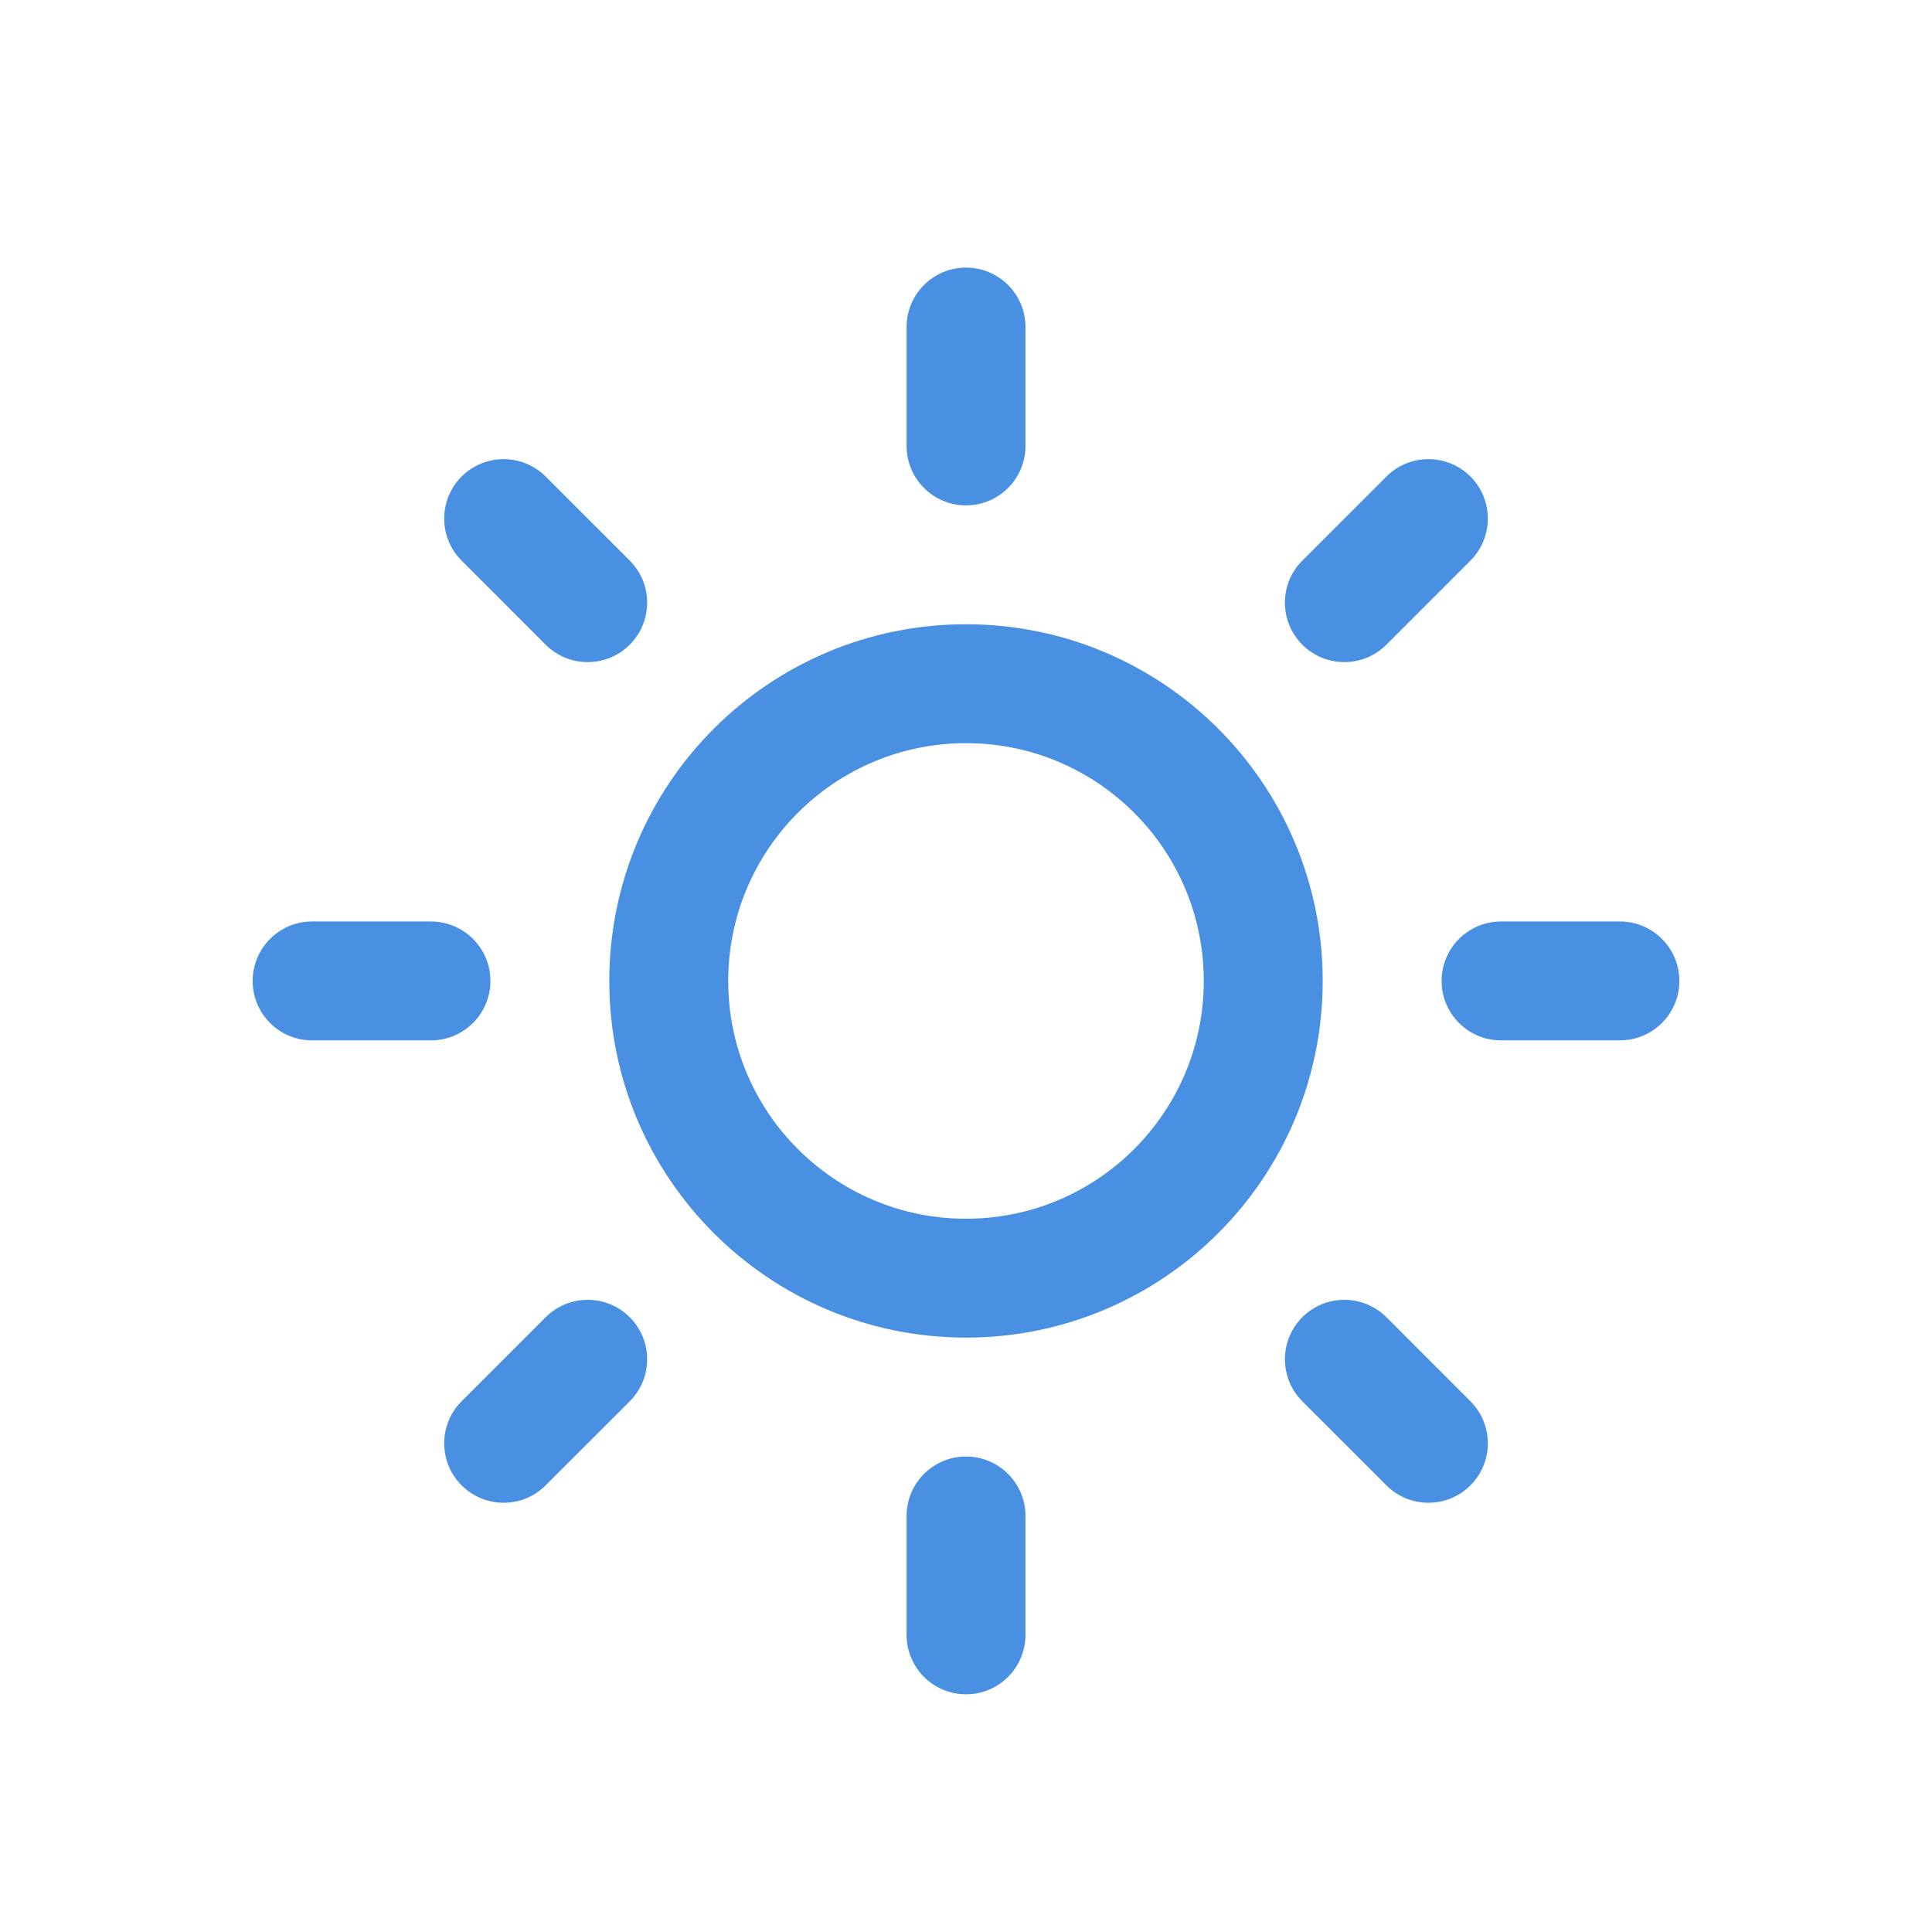 <svg xmlns="http://www.w3.org/2000/svg" width="65" height="65" viewBox="0 0 65 65">
  <path fill="#4A90E2" d="M54.5,35.002 L50.501,35.002 C49.396,35.002 48.501,34.107 48.501,33.003 C48.501,31.899 49.396,31.003 50.501,31.003 L54.5,31.003 C55.605,31.003 56.5,31.899 56.5,33.003 C56.5,34.107 55.606,35.002 54.5,35.002 Z M46.644,21.69 C45.863,22.471 44.595,22.471 43.815,21.69 C43.034,20.908 43.034,19.642 43.815,18.861 L46.644,16.033 C47.423,15.252 48.691,15.252 49.472,16.033 C50.251,16.814 50.251,18.08 49.472,18.861 L46.644,21.69 Z M32.501,45.002 C25.873,45.002 20.499,39.63 20.499,33.003 C20.499,26.375 25.872,21.002 32.501,21.002 C39.129,21.002 44.501,26.375 44.501,33.003 C44.501,39.63 39.129,45.002 32.501,45.002 Z M32.501,25.003 C28.082,25.003 24.5,28.584 24.5,33.003 C24.5,37.421 28.083,41.003 32.501,41.003 C36.919,41.003 40.5,37.421 40.5,33.003 C40.5,28.584 36.92,25.003 32.501,25.003 Z M32.501,17.003 C31.396,17.003 30.501,16.107 30.501,15.003 L30.501,11.003 C30.501,9.899 31.396,9.003 32.501,9.003 C33.605,9.003 34.501,9.899 34.501,11.003 L34.501,15.003 C34.501,16.107 33.604,17.003 32.501,17.003 Z M18.358,21.69 L15.53,18.861 C14.749,18.08 14.749,16.814 15.53,16.033 C16.311,15.252 17.577,15.252 18.358,16.033 L21.187,18.861 C21.968,19.642 21.968,20.908 21.187,21.69 C20.405,22.471 19.139,22.471 18.358,21.69 Z M16.5,33.003 C16.5,34.107 15.604,35.002 14.5,35.002 L10.499,35.002 C9.395,35.002 8.5,34.107 8.5,33.003 C8.5,31.899 9.396,31.003 10.499,31.003 L14.5,31.003 C15.605,31.003 16.5,31.899 16.5,33.003 Z M18.358,44.316 C19.139,43.536 20.405,43.536 21.187,44.316 C21.968,45.098 21.968,46.365 21.187,47.145 L18.358,49.973 C17.577,50.754 16.311,50.754 15.53,49.973 C14.749,49.193 14.749,47.926 15.53,47.145 L18.358,44.316 Z M32.501,49.003 C33.605,49.003 34.501,49.898 34.501,51.002 L34.501,55.003 C34.501,56.107 33.605,57.003 32.501,57.003 C31.396,57.003 30.501,56.107 30.501,55.003 L30.501,51.002 C30.501,49.898 31.396,49.003 32.501,49.003 Z M46.644,44.316 L49.472,47.145 C50.251,47.926 50.251,49.193 49.472,49.973 C48.691,50.754 47.423,50.754 46.644,49.973 L43.815,47.145 C43.034,46.365 43.034,45.098 43.815,44.316 C44.595,43.535 45.862,43.535 46.644,44.316 Z"/>
</svg>
